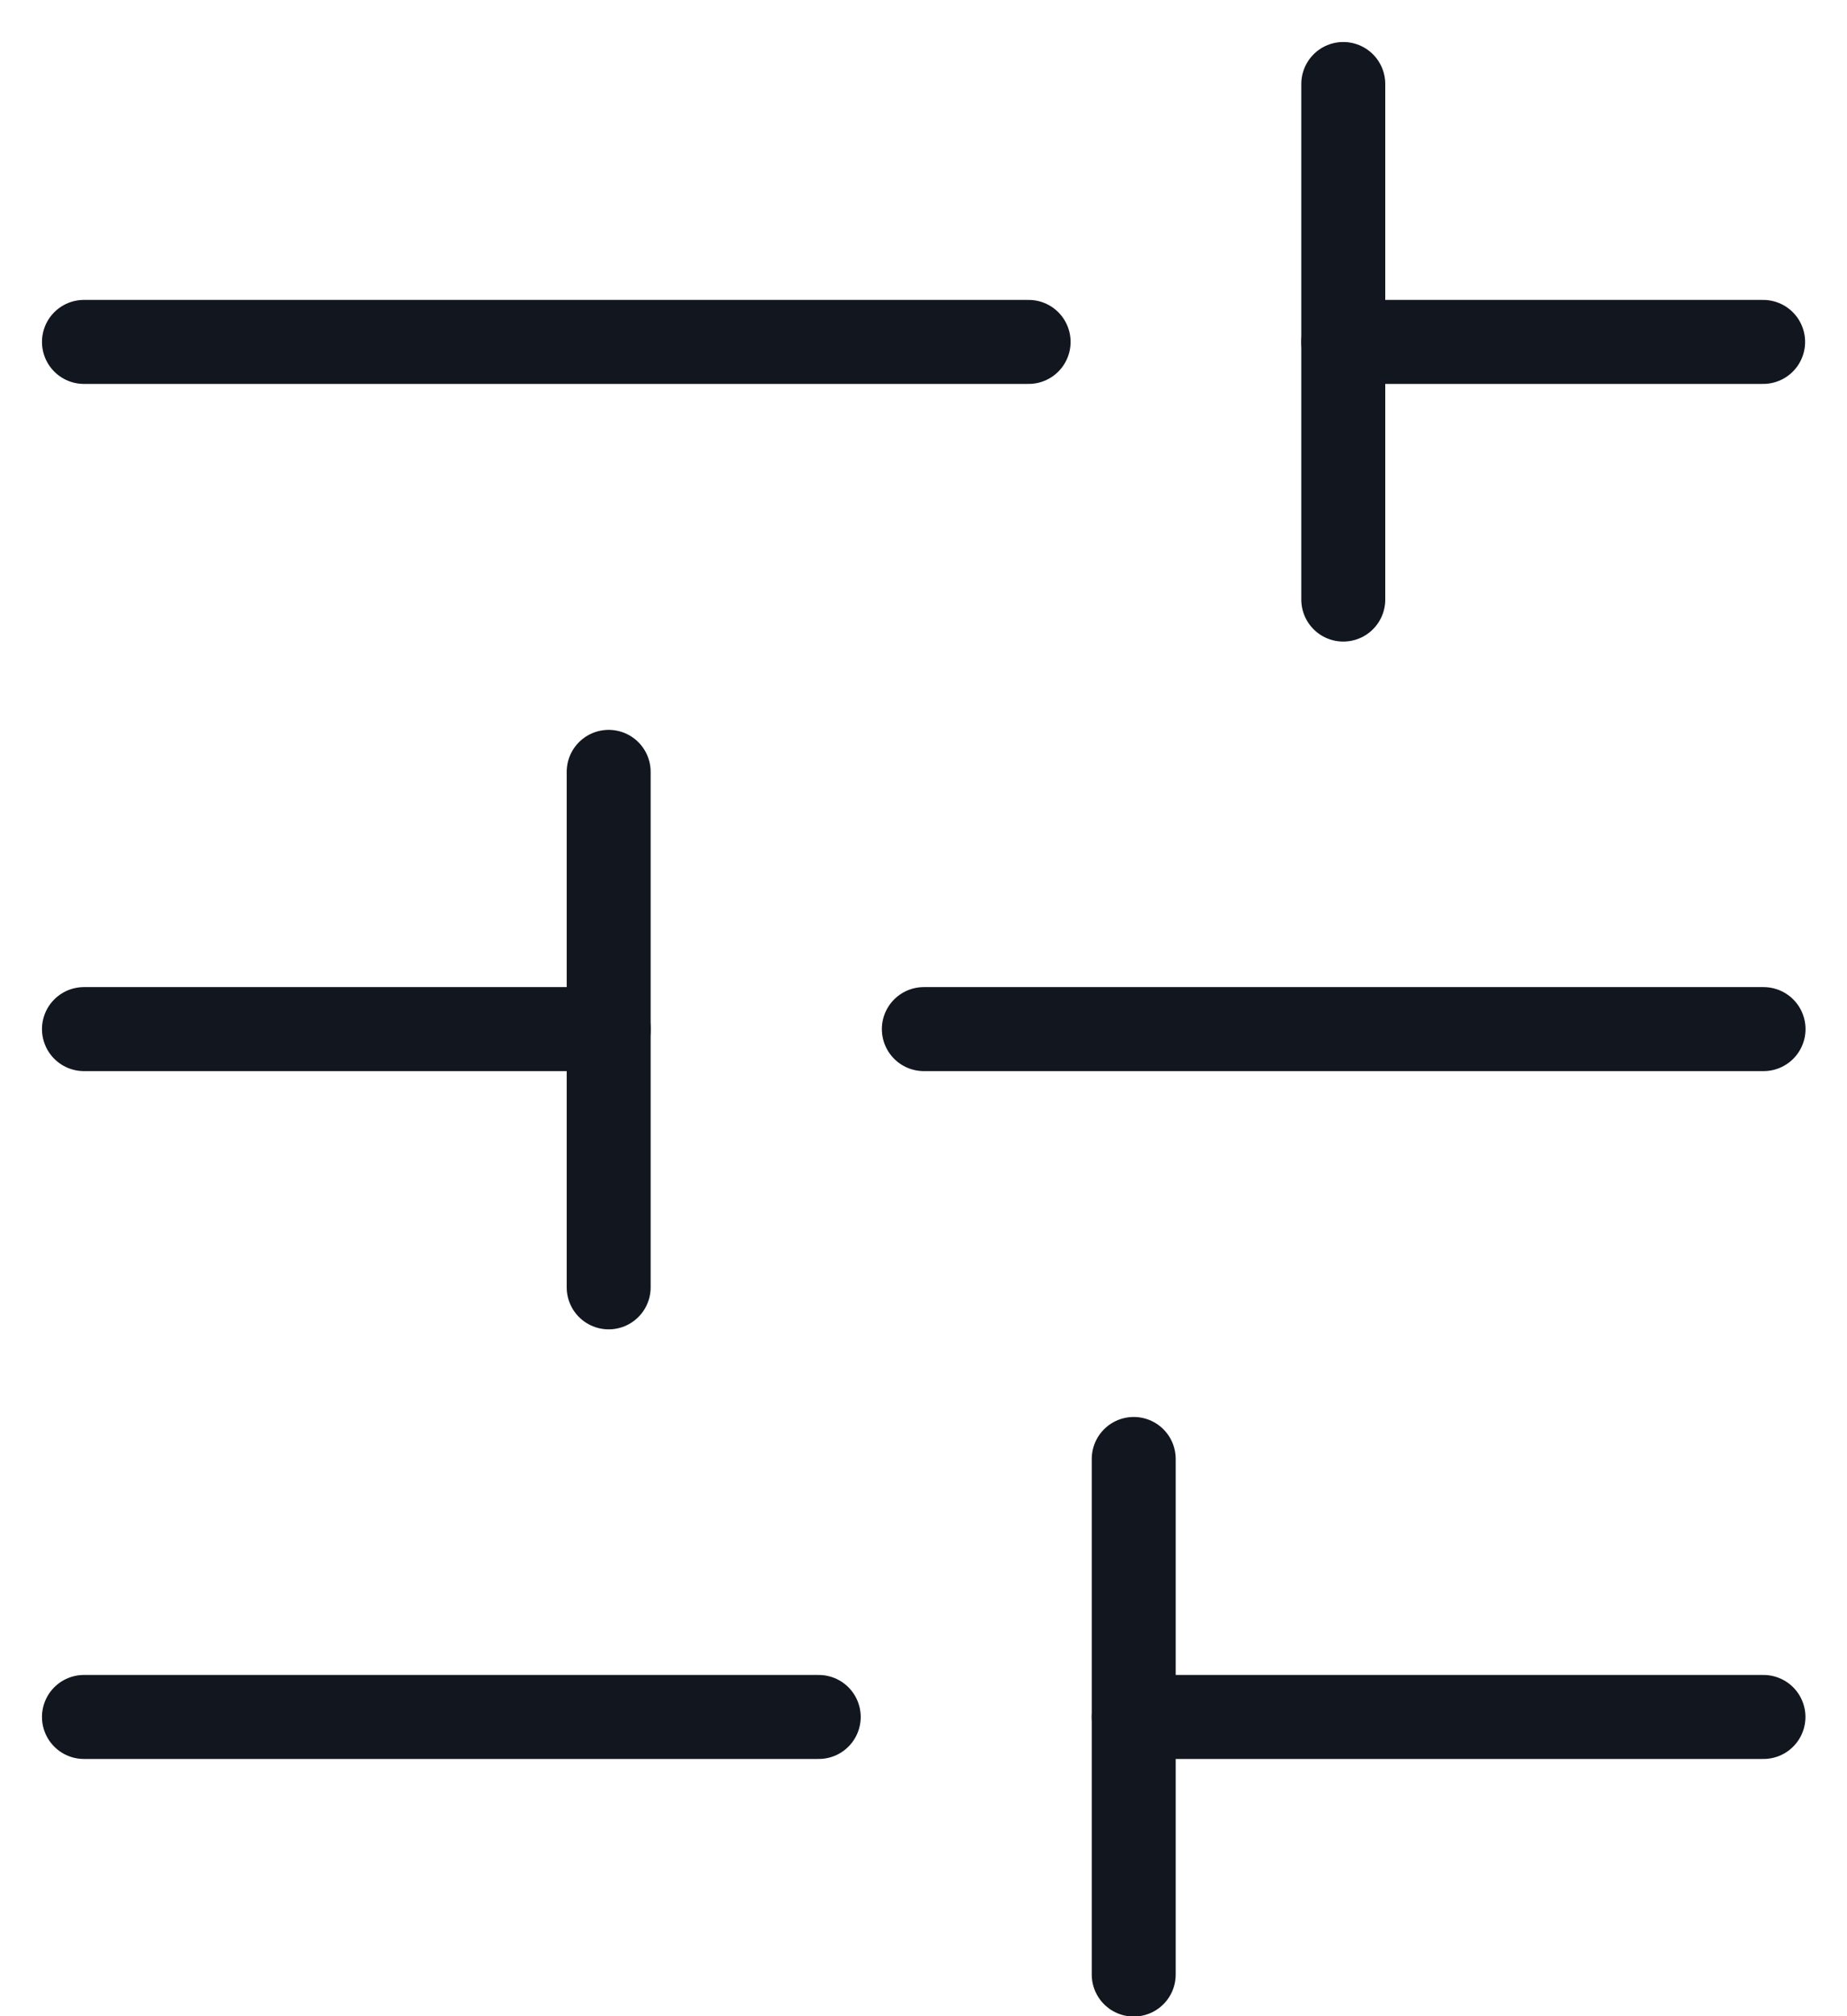 <svg width="22" height="24" viewBox="0 0 22 24" fill="none" xmlns="http://www.w3.org/2000/svg">
<path d="M21.005 20.438H13.504" stroke="#12161F" stroke-linecap="round" stroke-linejoin="round"/>
<path d="M9.752 20.438H1" stroke="#12161F" stroke-linecap="round" stroke-linejoin="round"/>
<path d="M21.006 12.25H11.004" stroke="#12161F" stroke-linecap="round" stroke-linejoin="round"/>
<path d="M7.251 12.25H1" stroke="#12161F" stroke-linecap="round" stroke-linejoin="round"/>
<path d="M21.001 4.07H16" stroke="#12161F" stroke-linecap="round" stroke-linejoin="round"/>
<path d="M12.252 4.07H1" stroke="#12161F" stroke-linecap="round" stroke-linejoin="round"/>
<path d="M13.504 23.504V17.367" stroke="#12161F" stroke-linecap="round" stroke-linejoin="round"/>
<path d="M7.25 15.324V9.188" stroke="#12161F" stroke-linecap="round" stroke-linejoin="round"/>
<path d="M16 7.137V1" stroke="#12161F" stroke-linecap="round" stroke-linejoin="round"/>
</svg>
